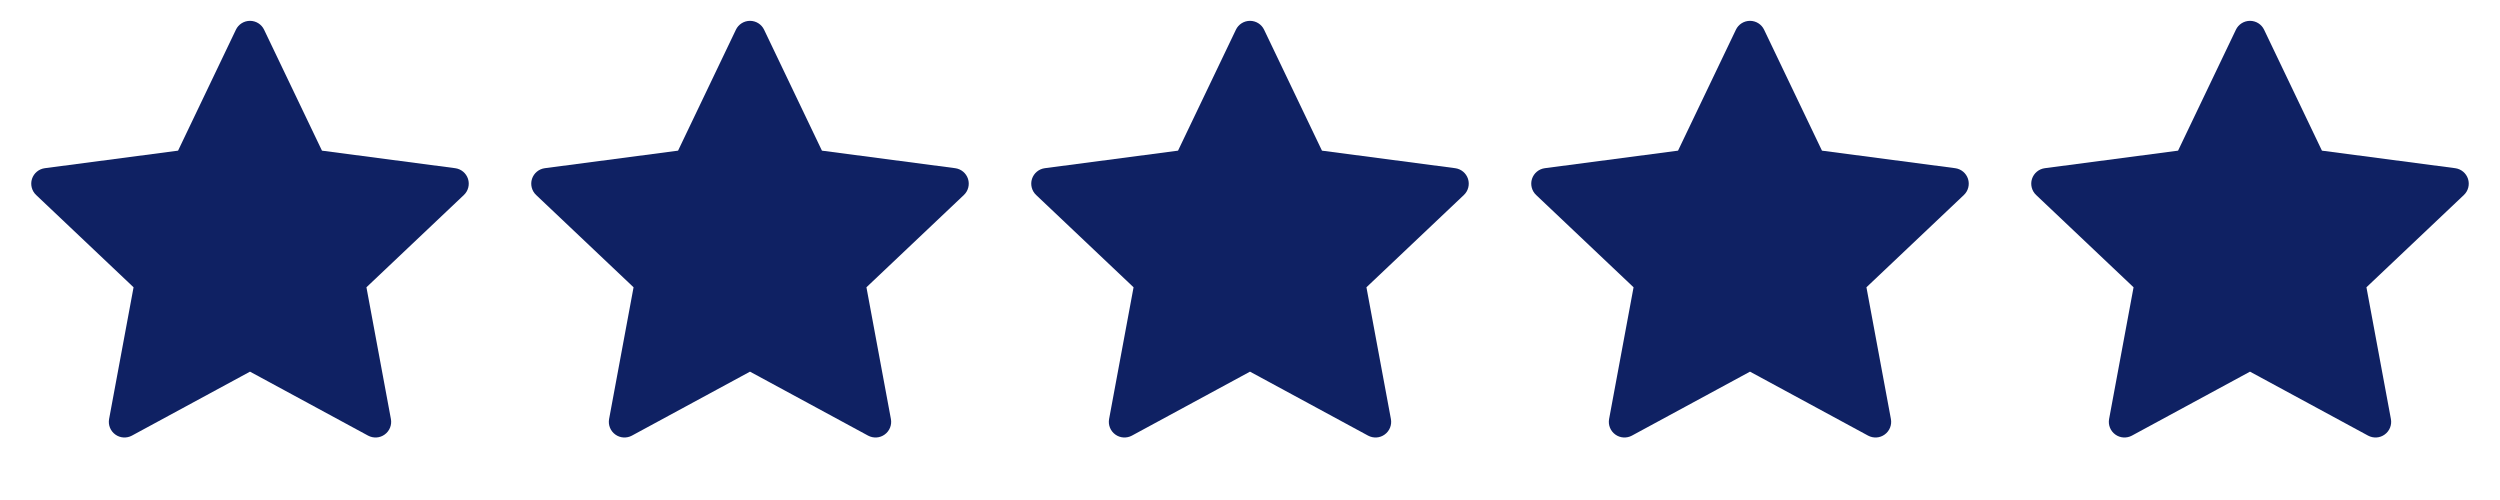 <?xml version="1.0" encoding="UTF-8"?> <svg xmlns="http://www.w3.org/2000/svg" width="80" height="16" viewBox="0 0 80 16" fill="none"><path d="M8.451 0.951C8.368 0.777 8.193 0.667 8 0.667C7.807 0.667 7.632 0.777 7.549 0.951L5.698 4.821L1.435 5.382C1.244 5.407 1.084 5.54 1.024 5.723C0.965 5.907 1.016 6.108 1.156 6.24L4.274 9.193L3.491 13.409C3.456 13.598 3.533 13.791 3.689 13.904C3.844 14.018 4.051 14.031 4.221 13.94L8 11.893L11.779 13.94C11.949 14.031 12.156 14.018 12.311 13.904C12.467 13.791 12.544 13.598 12.509 13.409L11.726 9.193L14.844 6.24C14.984 6.108 15.035 5.907 14.976 5.723C14.916 5.54 14.756 5.407 14.565 5.382L10.303 4.821L8.451 0.951Z" fill="#0F2163"></path><path d="M24.451 0.951C24.368 0.777 24.193 0.667 24 0.667C23.808 0.667 23.632 0.777 23.549 0.951L21.698 4.821L17.435 5.382C17.244 5.407 17.084 5.54 17.024 5.723C16.965 5.907 17.016 6.108 17.156 6.24L20.274 9.193L19.491 13.409C19.456 13.598 19.533 13.791 19.689 13.904C19.844 14.018 20.051 14.031 20.221 13.94L24 11.893L27.779 13.94C27.949 14.031 28.156 14.018 28.311 13.904C28.467 13.791 28.544 13.598 28.509 13.409L27.726 9.193L30.844 6.24C30.984 6.108 31.035 5.907 30.976 5.723C30.916 5.54 30.756 5.407 30.565 5.382L26.302 4.821L24.451 0.951Z" fill="#0F2163"></path><path d="M40.451 0.951C40.368 0.777 40.193 0.667 40 0.667C39.807 0.667 39.632 0.777 39.549 0.951L37.697 4.821L33.435 5.382C33.244 5.407 33.084 5.54 33.024 5.723C32.965 5.907 33.016 6.108 33.156 6.24L36.274 9.193L35.491 13.409C35.456 13.598 35.533 13.791 35.689 13.904C35.844 14.018 36.051 14.031 36.221 13.94L40 11.893L43.779 13.94C43.949 14.031 44.156 14.018 44.311 13.904C44.467 13.791 44.544 13.598 44.509 13.409L43.726 9.193L46.844 6.24C46.984 6.108 47.035 5.907 46.976 5.723C46.916 5.54 46.756 5.407 46.565 5.382L42.303 4.821L40.451 0.951Z" fill="#0F2163"></path><path d="M56.451 0.951C56.368 0.777 56.193 0.667 56 0.667C55.807 0.667 55.632 0.777 55.549 0.951L53.697 4.821L49.435 5.382C49.244 5.407 49.084 5.54 49.024 5.723C48.965 5.907 49.016 6.108 49.156 6.24L52.274 9.193L51.491 13.409C51.456 13.598 51.533 13.791 51.689 13.904C51.844 14.018 52.051 14.031 52.221 13.94L56 11.893L59.779 13.94C59.949 14.031 60.156 14.018 60.311 13.904C60.467 13.791 60.544 13.598 60.509 13.409L59.726 9.193L62.844 6.24C62.984 6.108 63.035 5.907 62.976 5.723C62.916 5.54 62.756 5.407 62.565 5.382L58.303 4.821L56.451 0.951Z" fill="#0F2163"></path><path d="M72.451 0.951C72.368 0.777 72.193 0.667 72 0.667C71.808 0.667 71.632 0.777 71.549 0.951L69.698 4.821L65.435 5.382C65.244 5.407 65.084 5.54 65.024 5.723C64.965 5.907 65.016 6.108 65.156 6.24L68.274 9.193L67.491 13.409C67.456 13.598 67.533 13.791 67.689 13.904C67.844 14.018 68.051 14.031 68.221 13.94L72 11.893L75.779 13.94C75.949 14.031 76.156 14.018 76.311 13.904C76.467 13.791 76.544 13.598 76.509 13.409L75.726 9.193L78.844 6.24C78.984 6.108 79.035 5.907 78.976 5.723C78.916 5.54 78.756 5.407 78.565 5.382L74.302 4.821L72.451 0.951Z" fill="#0F2163"></path></svg> 